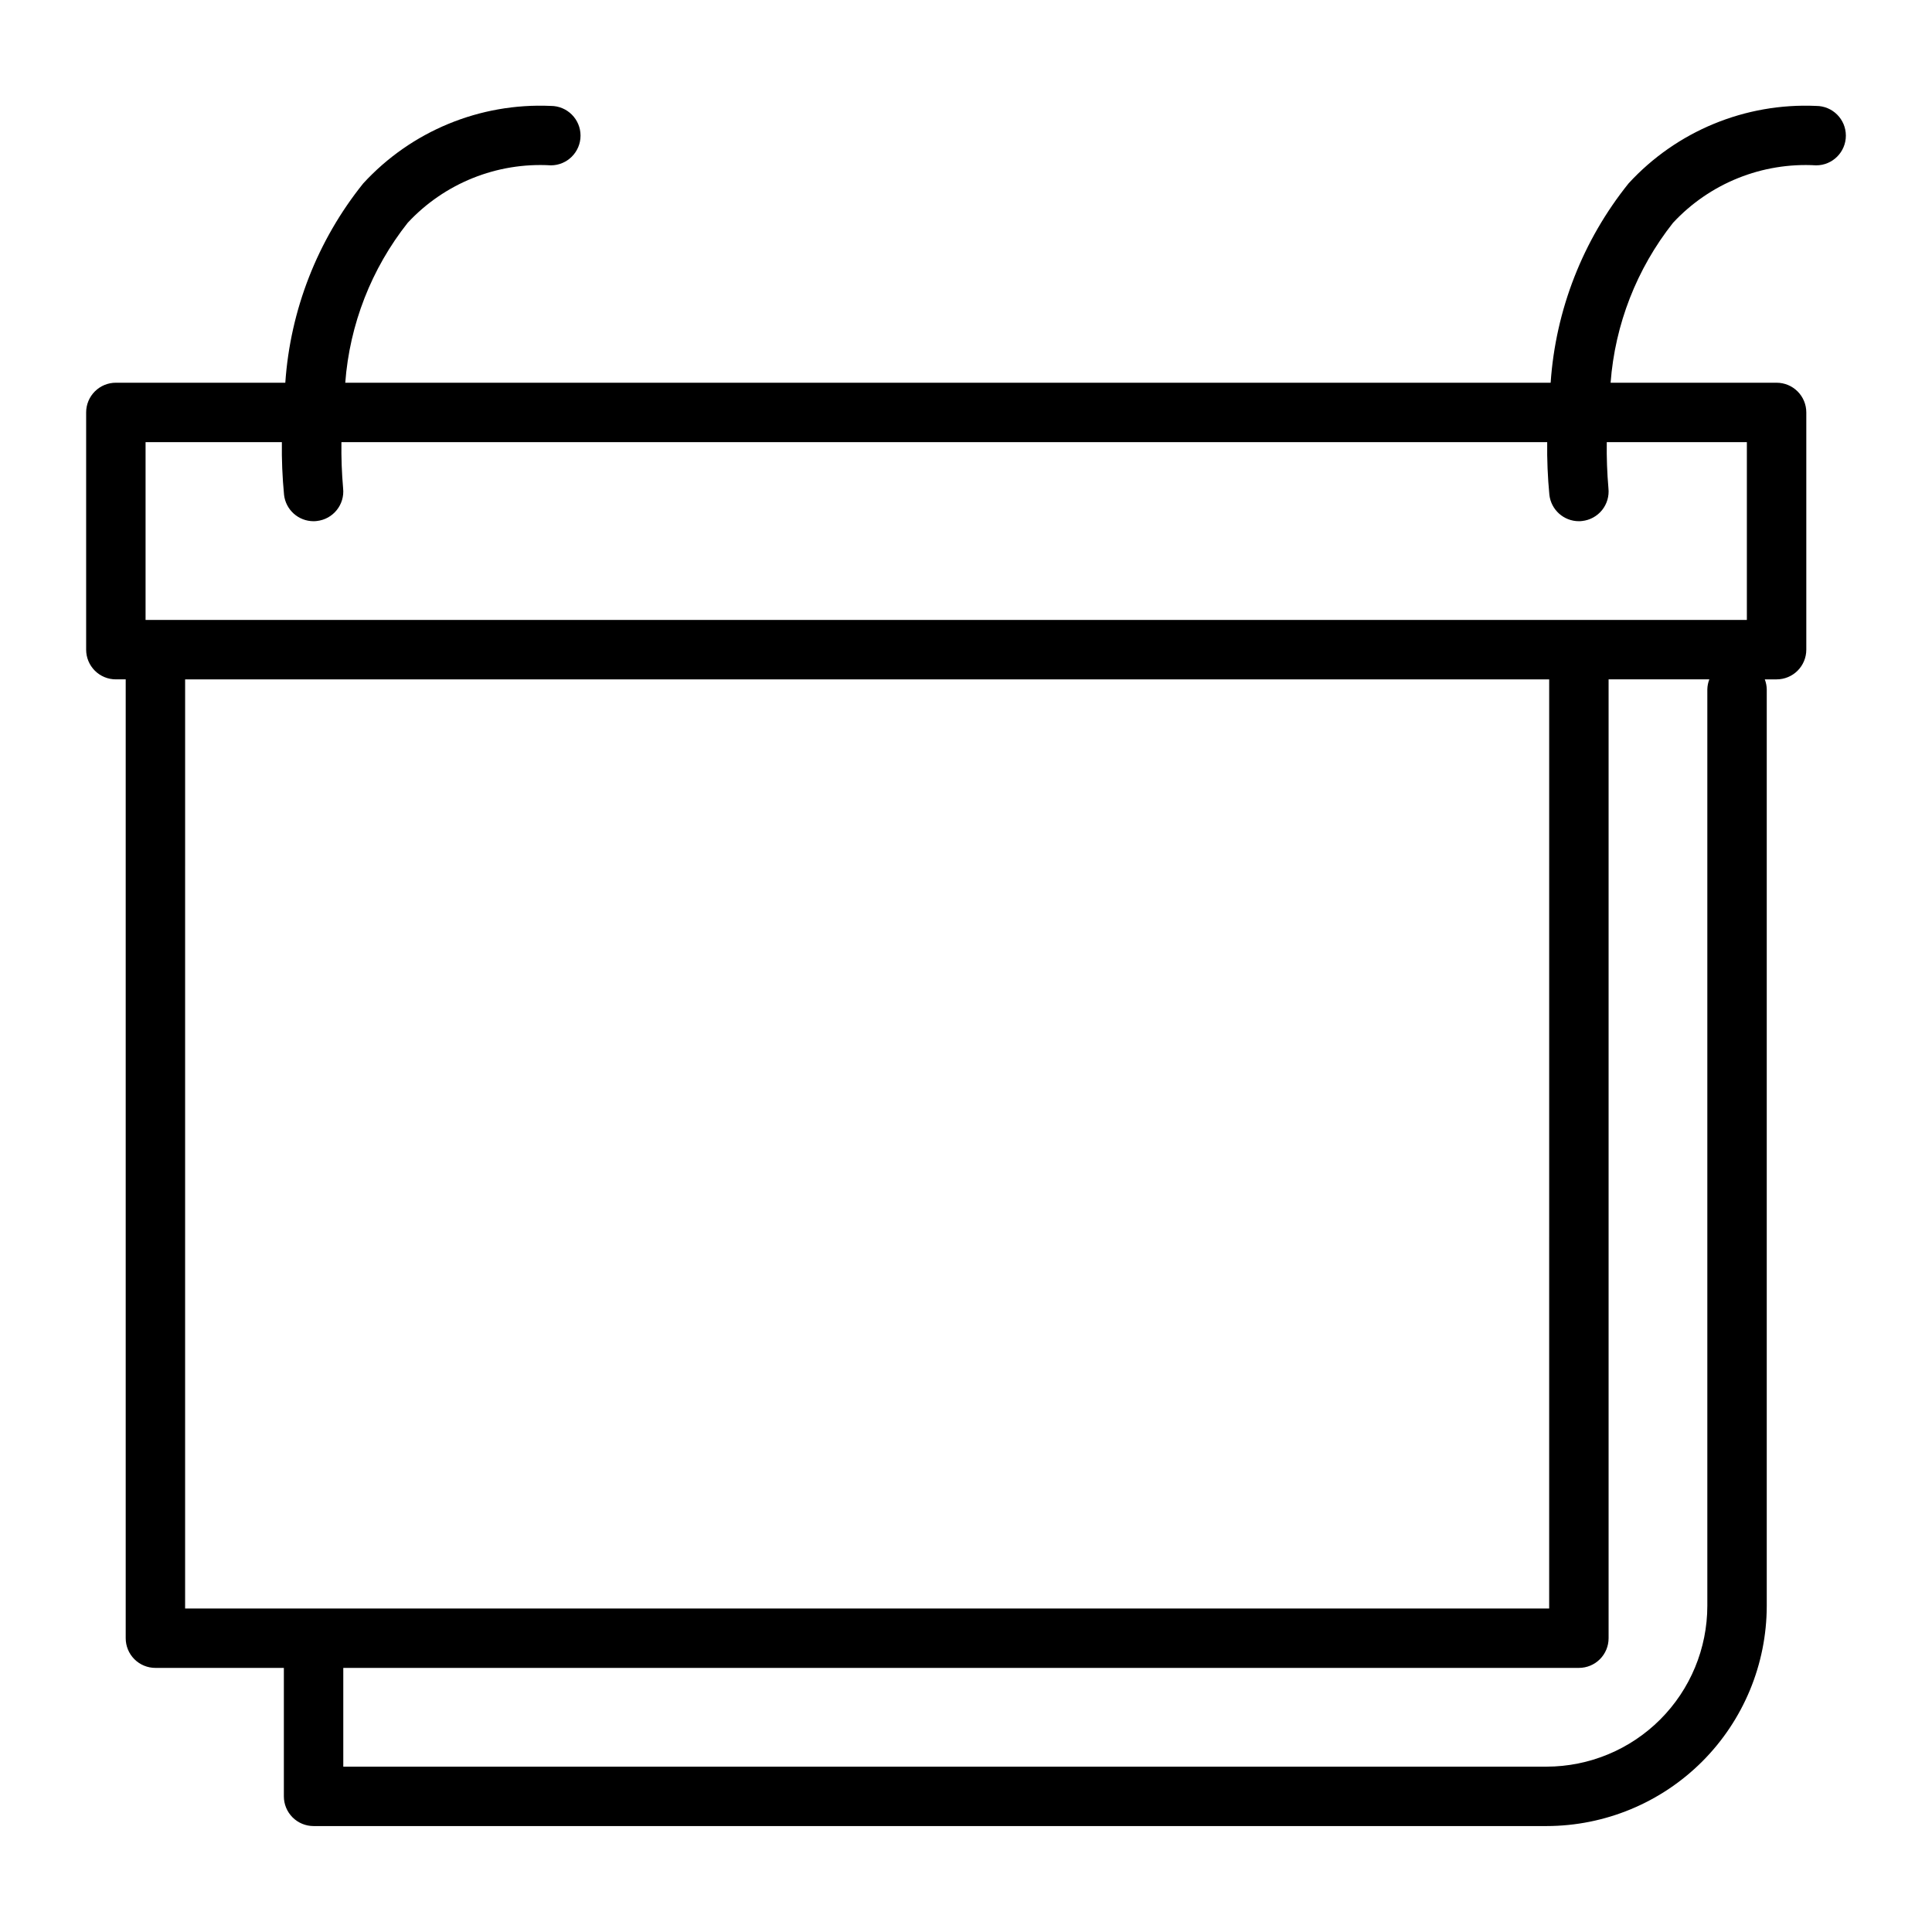<?xml version="1.0" encoding="UTF-8"?>
<!-- Uploaded to: SVG Repo, www.svgrepo.com, Generator: SVG Repo Mixer Tools -->
<svg fill="#000000" width="800px" height="800px" version="1.1" viewBox="144 144 512 512" xmlns="http://www.w3.org/2000/svg">
 <path d="m625.3 172.07c-18.789-0.84-36.988 6.672-49.707 20.527-12.125 15.082-19.336 33.52-20.656 52.828h-319.44c1.164-15.453 6.922-30.207 16.535-42.367 9.738-10.488 23.652-16.082 37.945-15.242 4.348 0 7.871-3.527 7.871-7.875s-3.523-7.871-7.871-7.871c-18.789-0.84-36.988 6.672-49.711 20.527-12.121 15.082-19.332 33.52-20.656 52.828h-44.91c-2.086 0-4.09 0.828-5.566 2.305-1.477 1.477-2.305 3.481-2.305 5.566v62.871c0 2.086 0.828 4.09 2.305 5.566 1.477 1.477 3.481 2.305 5.566 2.305h2.613v254.1c0 2.09 0.828 4.094 2.305 5.57 1.477 1.477 3.481 2.305 5.57 2.301h34.039v34.043c0 2.086 0.828 4.09 2.305 5.566 1.477 1.477 3.481 2.305 5.566 2.305h326.77c15.469-0.02 30.301-6.172 41.238-17.109 10.934-10.941 17.086-25.77 17.102-41.238v-242.93c-0.023-0.895-0.199-1.773-0.523-2.606h3.133c2.086 0 4.09-0.828 5.566-2.305 1.477-1.477 2.305-3.481 2.305-5.566v-62.871c0-2.086-0.828-4.09-2.305-5.566-1.477-1.477-3.481-2.305-5.566-2.305h-43.992c1.164-15.453 6.922-30.207 16.531-42.367 9.738-10.488 23.656-16.082 37.945-15.242 4.348 0 7.871-3.527 7.871-7.875s-3.523-7.871-7.871-7.871zm-432.24 151.97h361.49l-0.004 246.23h-361.49zm403.4 2.606v242.93c-0.012 11.293-4.504 22.121-12.488 30.109-7.988 7.988-18.812 12.48-30.109 12.496h-318.89v-26.172h327.45c2.086 0.004 4.09-0.824 5.566-2.301 1.477-1.477 2.305-3.481 2.305-5.57v-254.1h26.695c-0.324 0.832-0.504 1.711-0.527 2.606zm10.477-65.477v47.125h-424.36v-47.125h36.121c-0.062 4.66 0.133 9.316 0.578 13.953 0.441 3.984 3.809 7 7.816 7.004 0.293 0 0.582-0.016 0.871-0.055 4.32-0.473 7.438-4.359 6.965-8.676-0.355-4.066-0.504-8.145-0.445-12.227h319.54c-0.059 4.66 0.133 9.316 0.578 13.953 0.445 3.984 3.809 7 7.82 7.004 0.289 0 0.578-0.016 0.867-0.055 2.074-0.227 3.973-1.27 5.281-2.894 1.305-1.629 1.91-3.707 1.684-5.781-0.352-4.066-0.5-8.145-0.441-12.227z"/>
</svg>